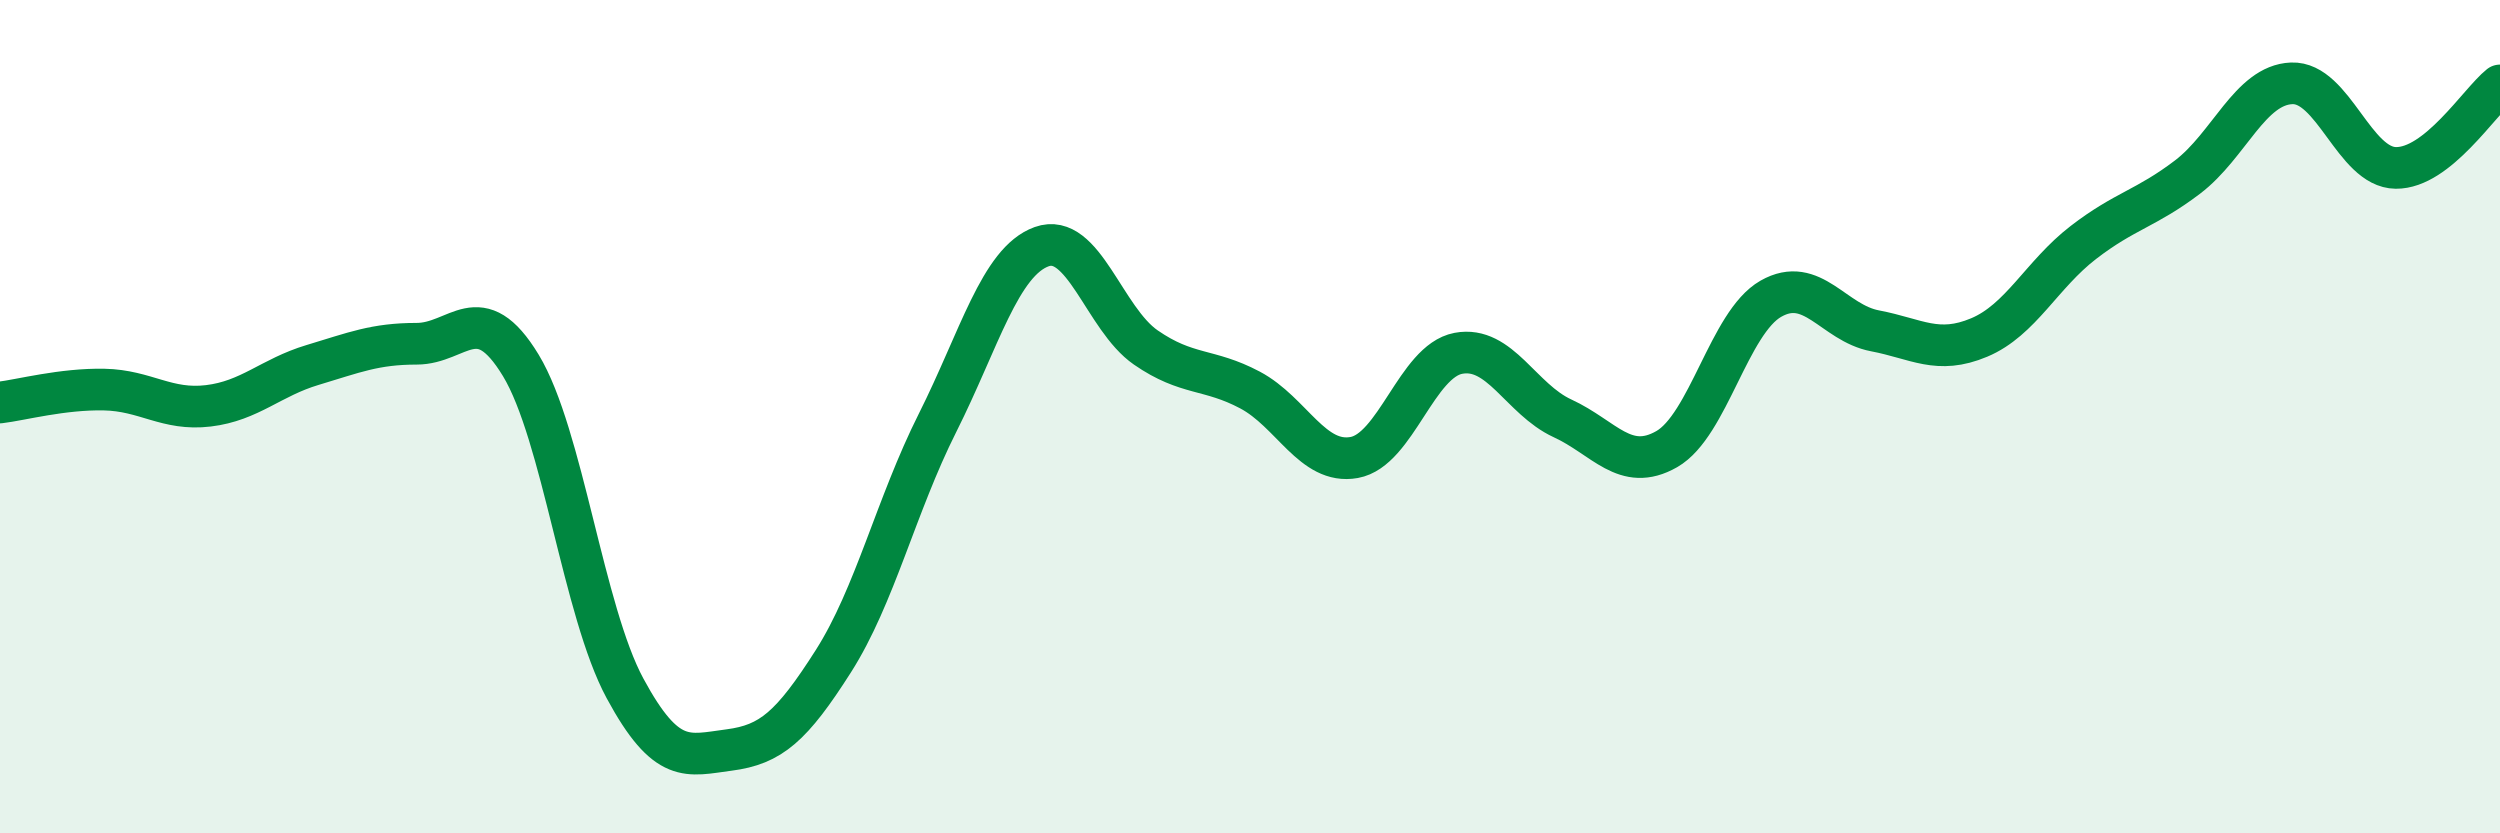 
    <svg width="60" height="20" viewBox="0 0 60 20" xmlns="http://www.w3.org/2000/svg">
      <path
        d="M 0,9.66 C 0.5,9.6 1.5,9.33 2.5,9.35 C 3.5,9.37 4,9.86 5,9.74 C 6,9.62 6.5,9.06 7.5,8.76 C 8.5,8.46 9,8.25 10,8.25 C 11,8.25 11.5,7.12 12.5,8.77 C 13.5,10.42 14,14.67 15,16.52 C 16,18.37 16.5,18.13 17.5,18 C 18.5,17.87 19,17.44 20,15.87 C 21,14.3 21.5,12.14 22.5,10.15 C 23.5,8.16 24,6.28 25,5.92 C 26,5.56 26.5,7.65 27.5,8.34 C 28.5,9.03 29,8.83 30,9.36 C 31,9.89 31.5,11.16 32.5,10.98 C 33.5,10.8 34,8.67 35,8.48 C 36,8.29 36.5,9.58 37.5,10.04 C 38.5,10.5 39,11.35 40,10.78 C 41,10.21 41.5,7.74 42.5,7.17 C 43.5,6.6 44,7.75 45,7.94 C 46,8.13 46.5,8.52 47.5,8.1 C 48.5,7.68 49,6.59 50,5.82 C 51,5.05 51.5,5.01 52.5,4.25 C 53.5,3.49 54,2.04 55,2 C 56,1.96 56.5,4.02 57.5,4.03 C 58.5,4.04 59.5,2.45 60,2.05L60 20L0 20Z"
        fill="#008740"
        opacity="0.1"
        stroke-linecap="round"
        stroke-linejoin="round"
      />
      <path
        d="M 0,9.66 C 0.5,9.6 1.5,9.33 2.5,9.35 C 3.5,9.37 4,9.86 5,9.74 C 6,9.62 6.5,9.06 7.5,8.76 C 8.5,8.46 9,8.25 10,8.25 C 11,8.25 11.5,7.12 12.5,8.77 C 13.5,10.42 14,14.67 15,16.52 C 16,18.37 16.5,18.13 17.5,18 C 18.5,17.87 19,17.44 20,15.87 C 21,14.3 21.5,12.14 22.5,10.15 C 23.5,8.16 24,6.28 25,5.92 C 26,5.56 26.5,7.65 27.5,8.34 C 28.5,9.03 29,8.83 30,9.36 C 31,9.89 31.5,11.16 32.5,10.98 C 33.5,10.8 34,8.67 35,8.48 C 36,8.29 36.5,9.58 37.5,10.04 C 38.5,10.5 39,11.35 40,10.78 C 41,10.21 41.5,7.74 42.5,7.17 C 43.5,6.6 44,7.75 45,7.94 C 46,8.13 46.5,8.52 47.5,8.1 C 48.5,7.68 49,6.59 50,5.82 C 51,5.05 51.5,5.01 52.5,4.25 C 53.5,3.49 54,2.04 55,2 C 56,1.96 56.5,4.02 57.5,4.03 C 58.5,4.04 59.5,2.45 60,2.05"
        stroke="#008740"
        stroke-width="1"
        fill="none"
        stroke-linecap="round"
        stroke-linejoin="round"
      />
    </svg>
  